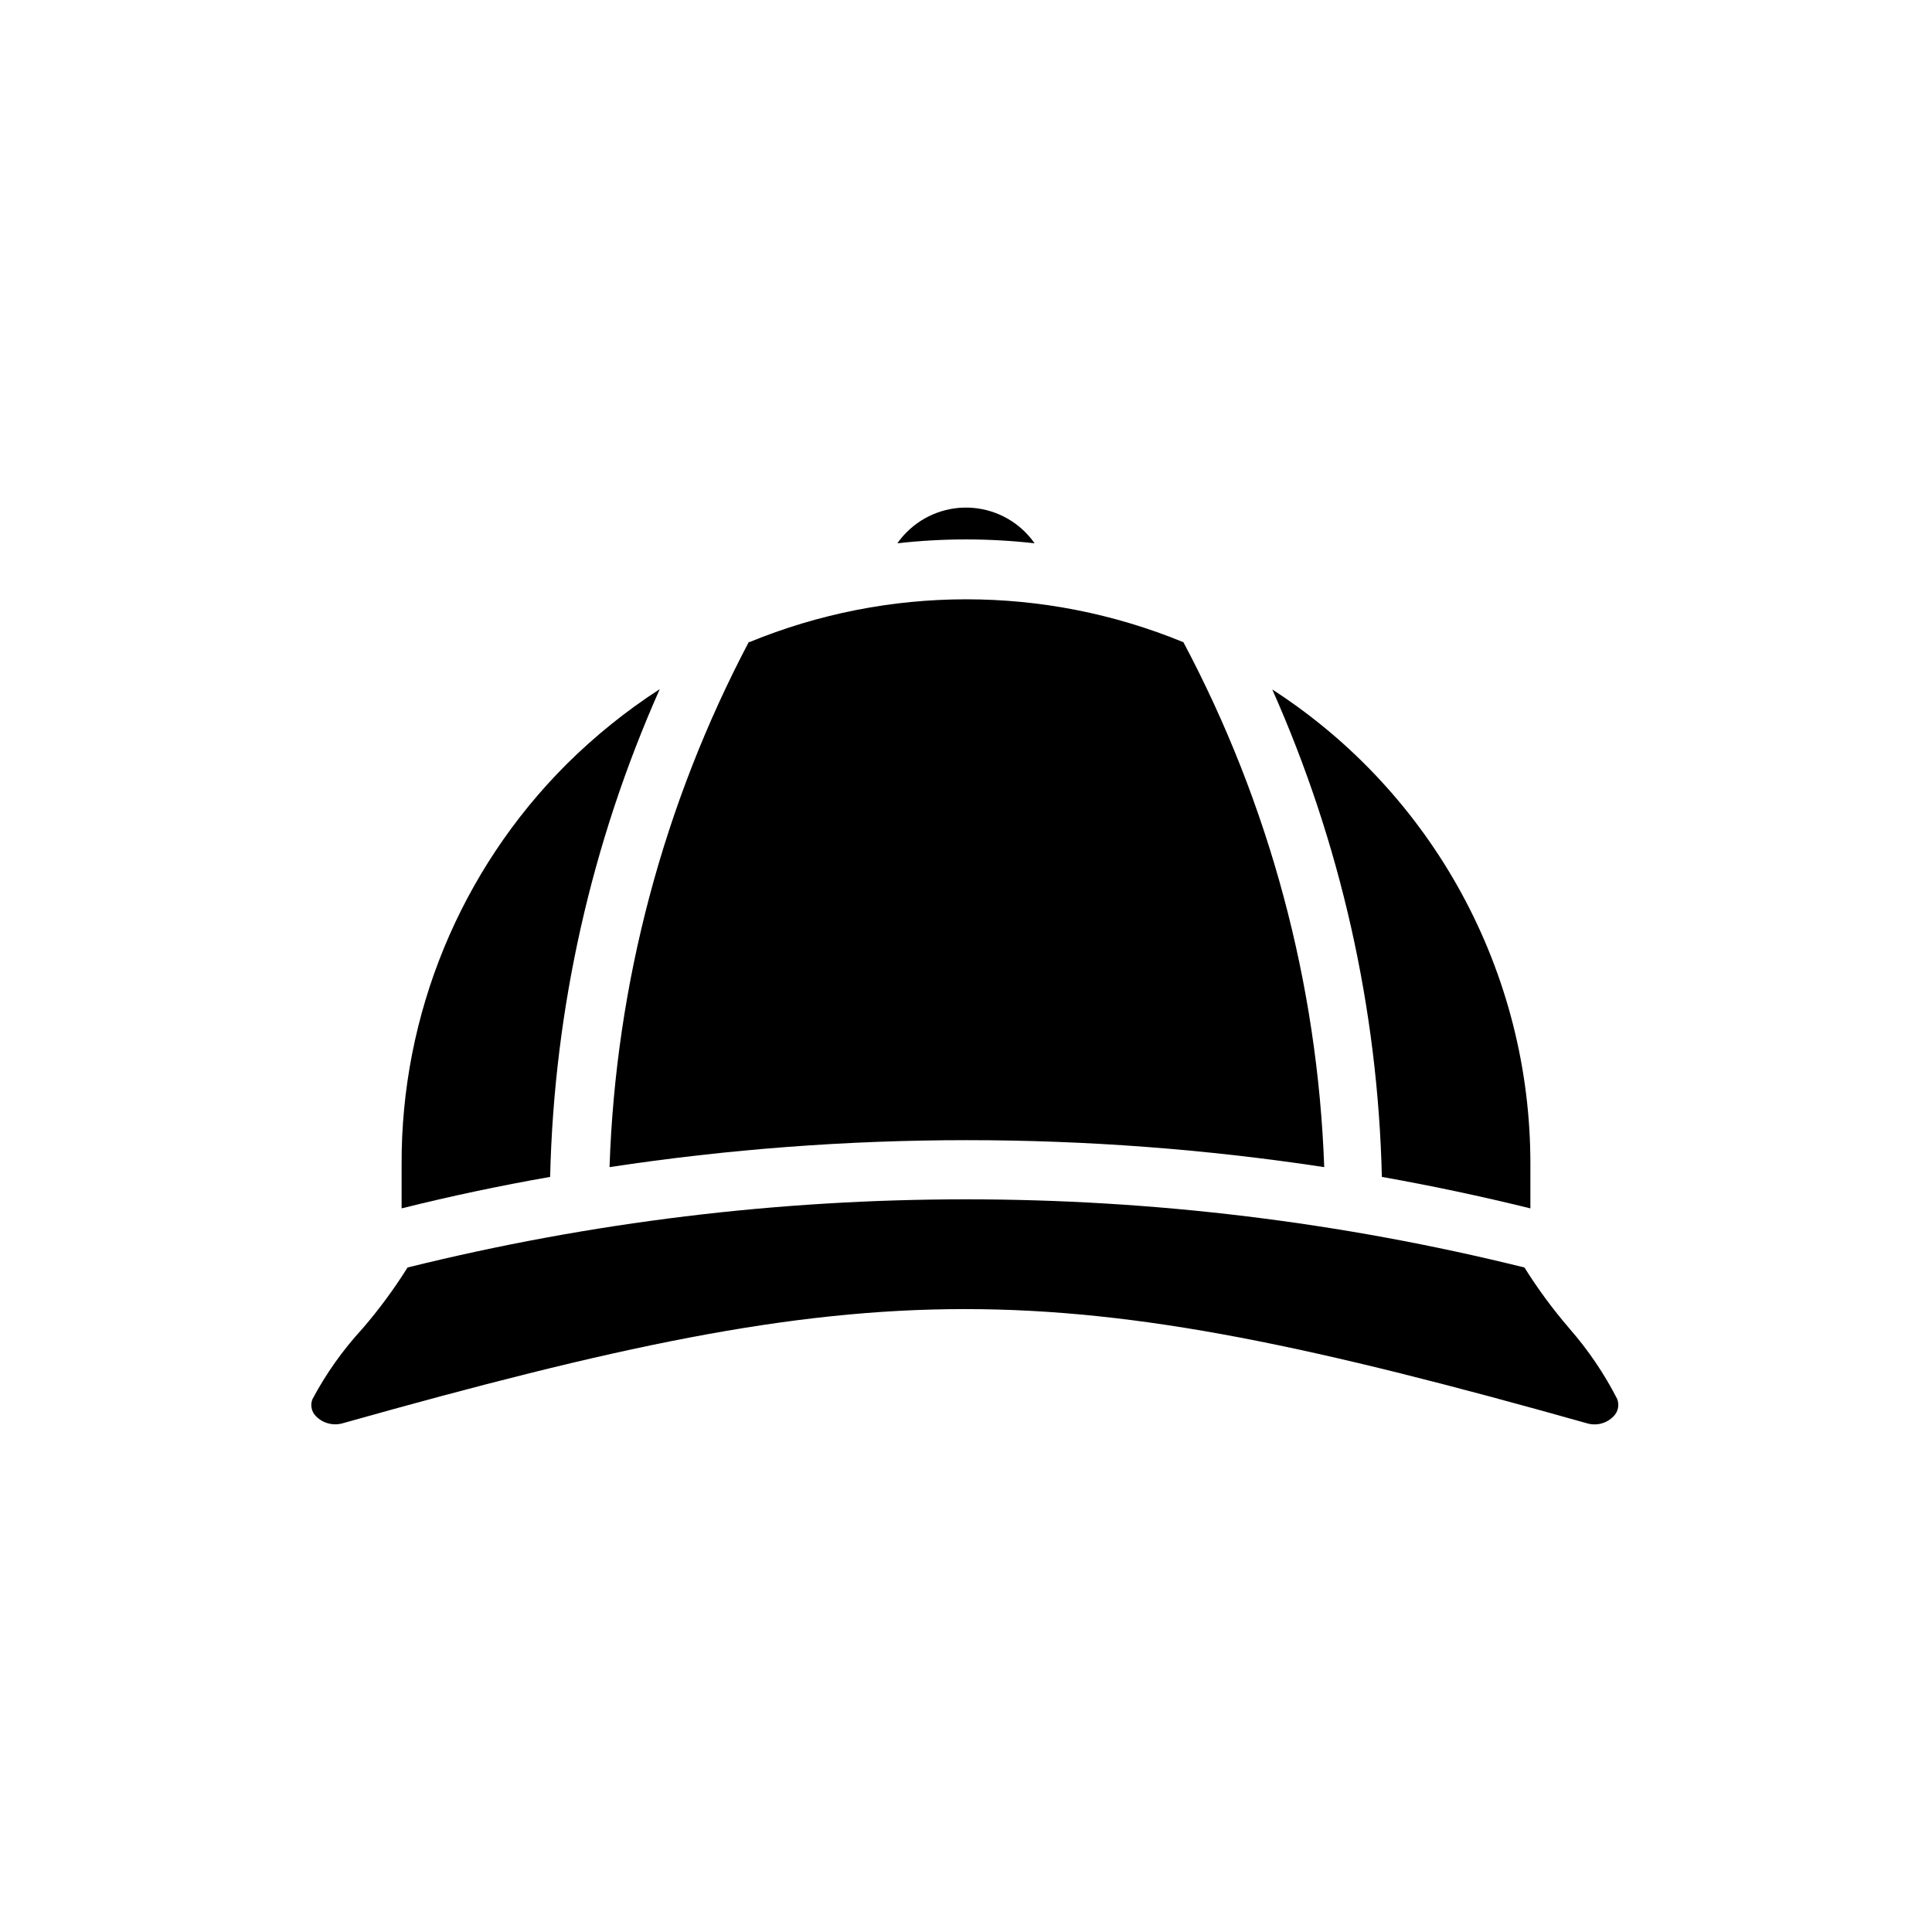 <?xml version="1.0" encoding="UTF-8"?>
<!-- Uploaded to: SVG Repo, www.svgrepo.com, Generator: SVG Repo Mixer Tools -->
<svg fill="#000000" width="800px" height="800px" version="1.1" viewBox="144 144 512 512" xmlns="http://www.w3.org/2000/svg">
 <g>
  <path d="m510.21 455.89c13.277 2.363 26.398 5.144 39.359 8.344v-11.57c0.109-50.891-25.664-98.34-68.406-125.95 18.113 40.719 27.988 84.625 29.047 129.18z"/>
  <path d="m418.18 287.98c-3.773-5.387-9.734-8.82-16.285-9.383-6.547-0.562-13.012 1.809-17.645 6.469-0.898 0.895-1.719 1.871-2.441 2.914 12.086-1.367 24.285-1.367 36.371 0z"/>
  <path d="m289.79 455.89c1.055-44.582 10.93-88.512 29.051-129.26-8.91 5.762-17.191 12.438-24.719 19.914-28.141 28.125-43.867 66.332-43.691 106.12v11.57c12.805-3.203 25.926-5.984 39.359-8.344z"/>
  <path d="m342.53 313.96c-22.711 43.047-35.363 90.688-36.996 139.34 62.773-9.527 126.62-9.527 189.4 0-1.746-48.594-14.504-96.156-37.312-139.1-36.863-15.172-78.227-15.172-115.09 0z"/>
  <path d="m559.96 496.12c-4.394-5.094-8.395-10.516-11.965-16.219-97.191-24.086-198.8-24.086-295.99 0-3.57 5.703-7.57 11.125-11.965 16.219-5.184 5.629-9.629 11.898-13.227 18.656-0.629 1.535-0.289 3.297 0.867 4.484 1.867 1.941 4.664 2.672 7.242 1.891 143.19-40.305 186.33-40.305 329.52 0 2.578 0.82 5.394 0.086 7.242-1.891 1.168-1.215 1.508-3.004 0.867-4.562-3.426-6.688-7.656-12.926-12.598-18.578z"/>
 </g>
</svg>